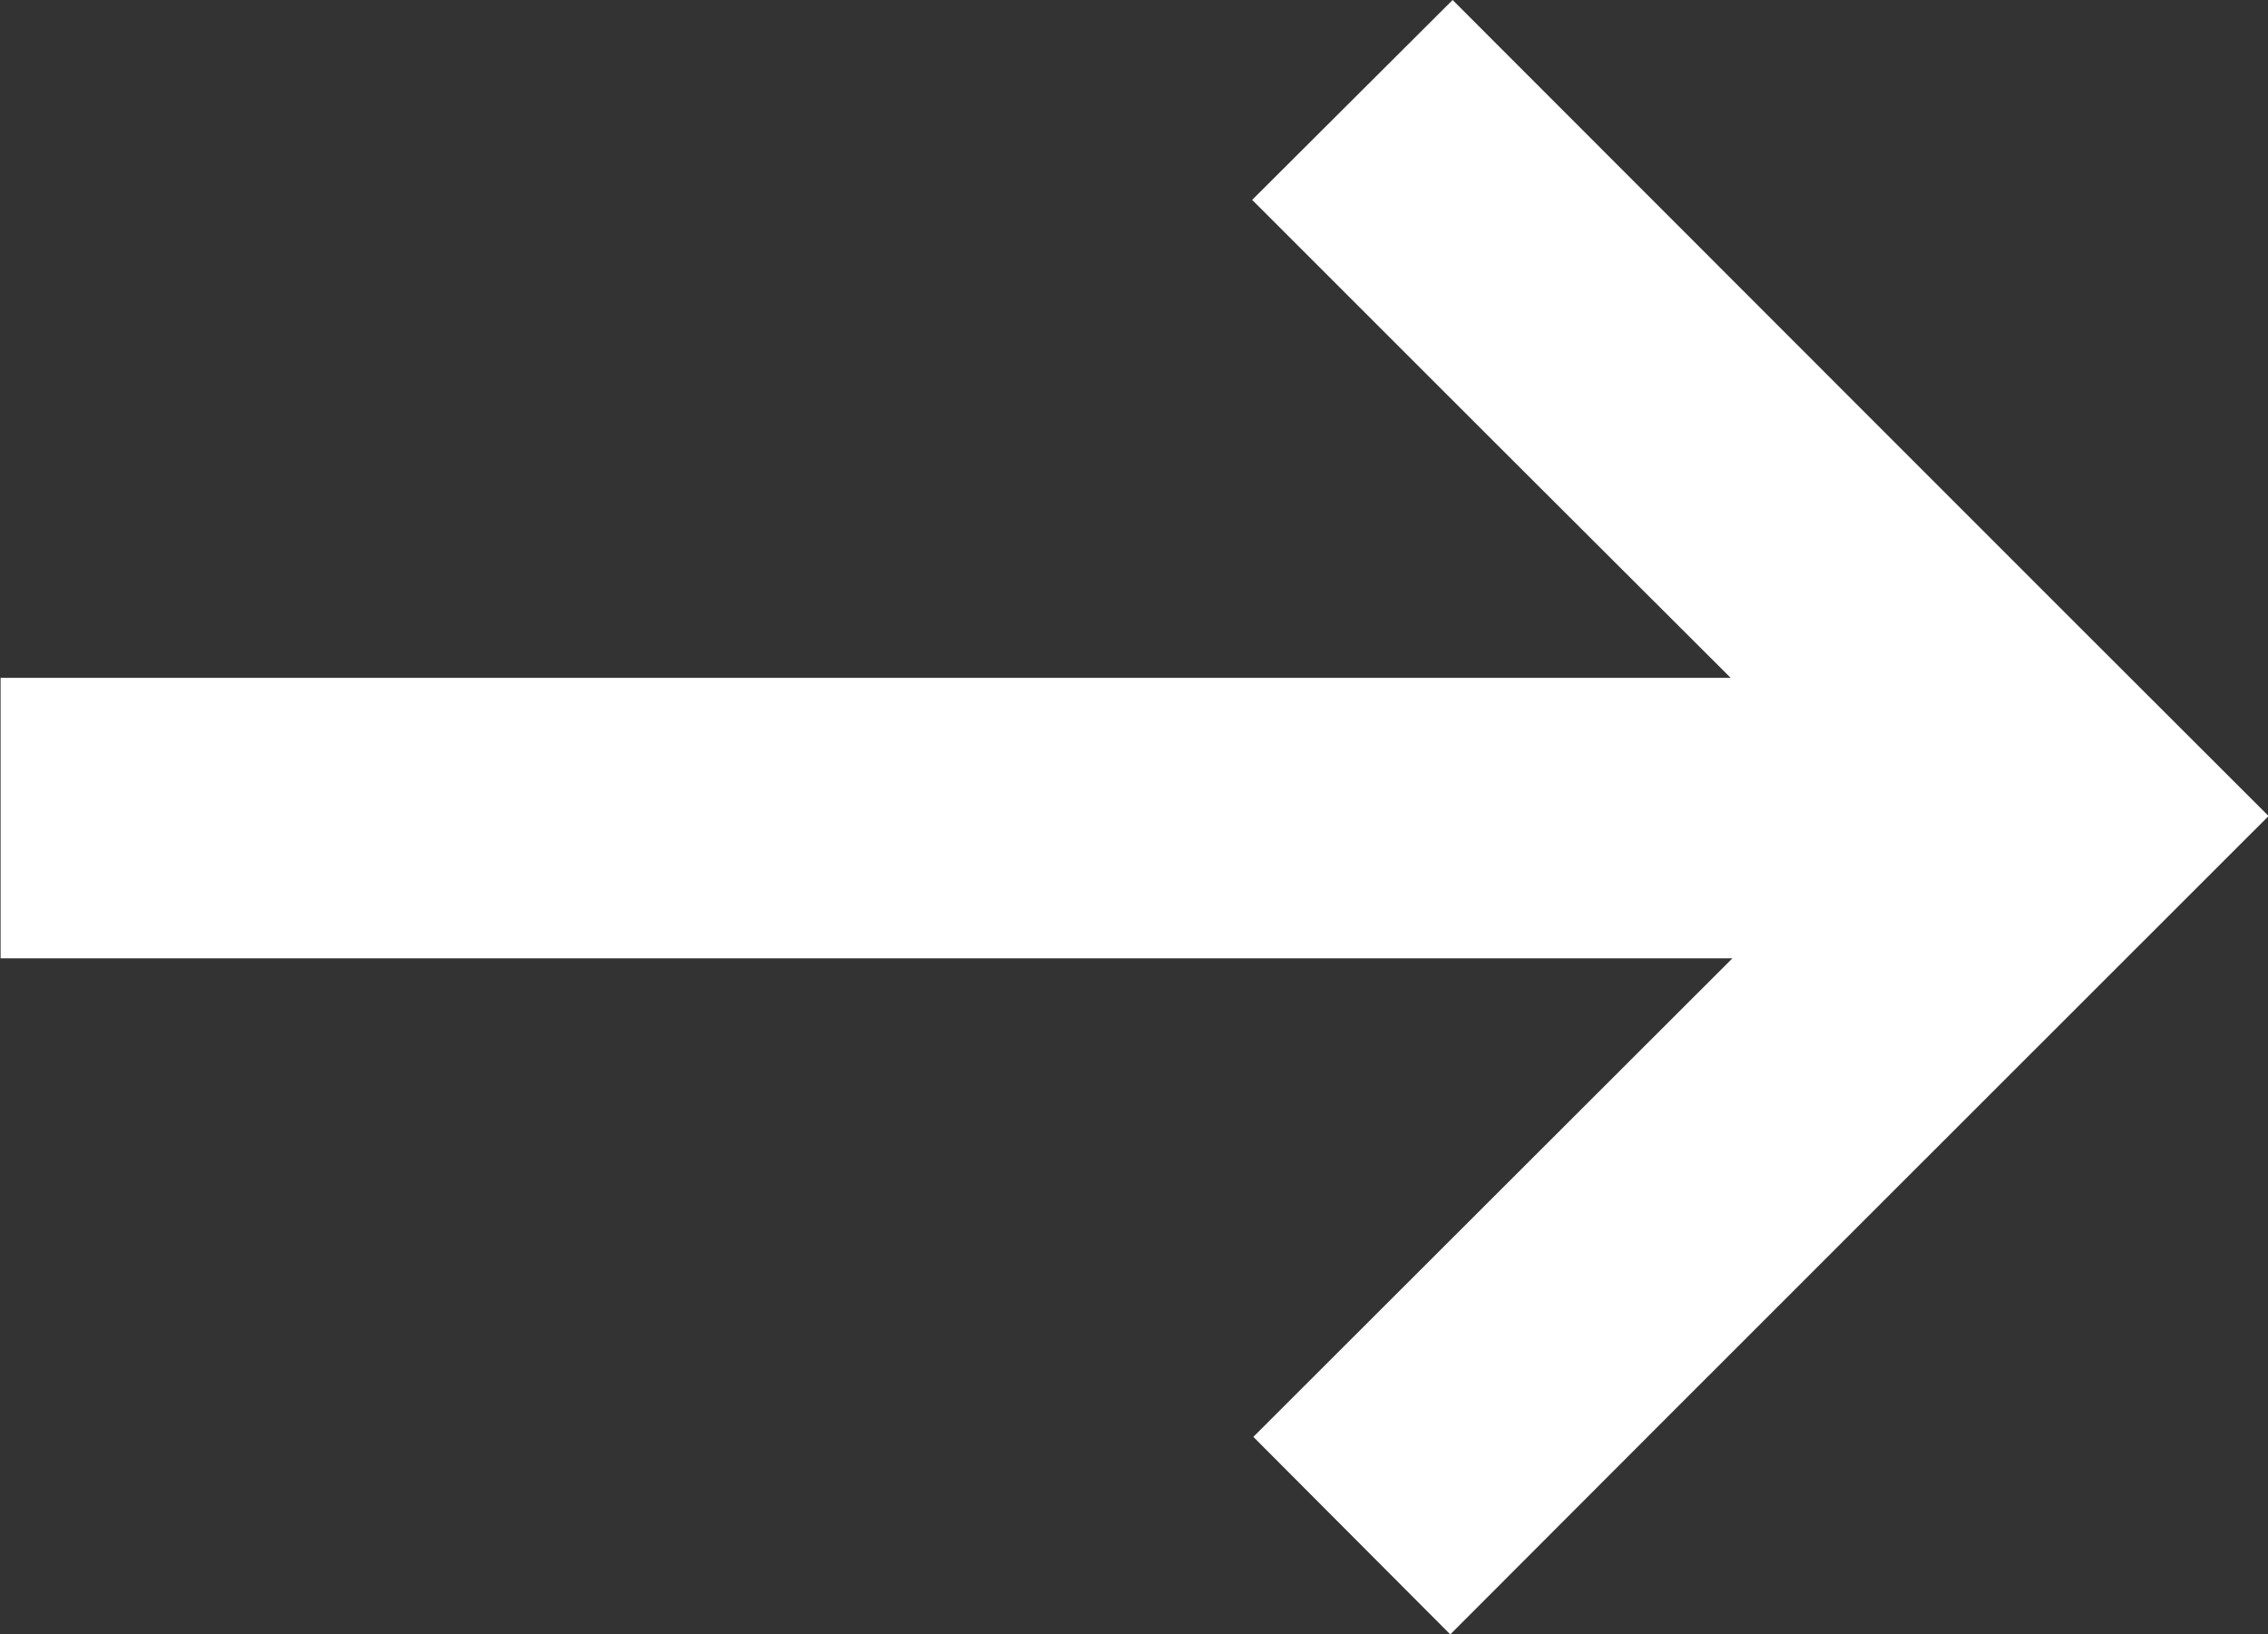 <?xml version="1.0" encoding="UTF-8"?>
<svg data-bbox="0.1 0 385.8 278" viewBox="0 0 385.8 278" xmlns="http://www.w3.org/2000/svg" data-type="color">
    <rect x="0" y="0" width="385.8" height="278" fill="#333333" stroke="none"/>
    <g>
        <path d="M213.2 244.4c27-27 54.2-54.1 81.5-81.4H.1v-47.7h294.3C267.1 88.1 240 61 213 34c11.7-11.7 22.9-22.8 34.1-34 46.1 46.1 92.5 92.6 138.8 138.8-46.4 46.4-92.9 92.8-139.2 139.2-10.9-10.9-22-22.1-33.5-33.6z" fill="#ffffff" data-color="1"/>
    </g>
</svg>
